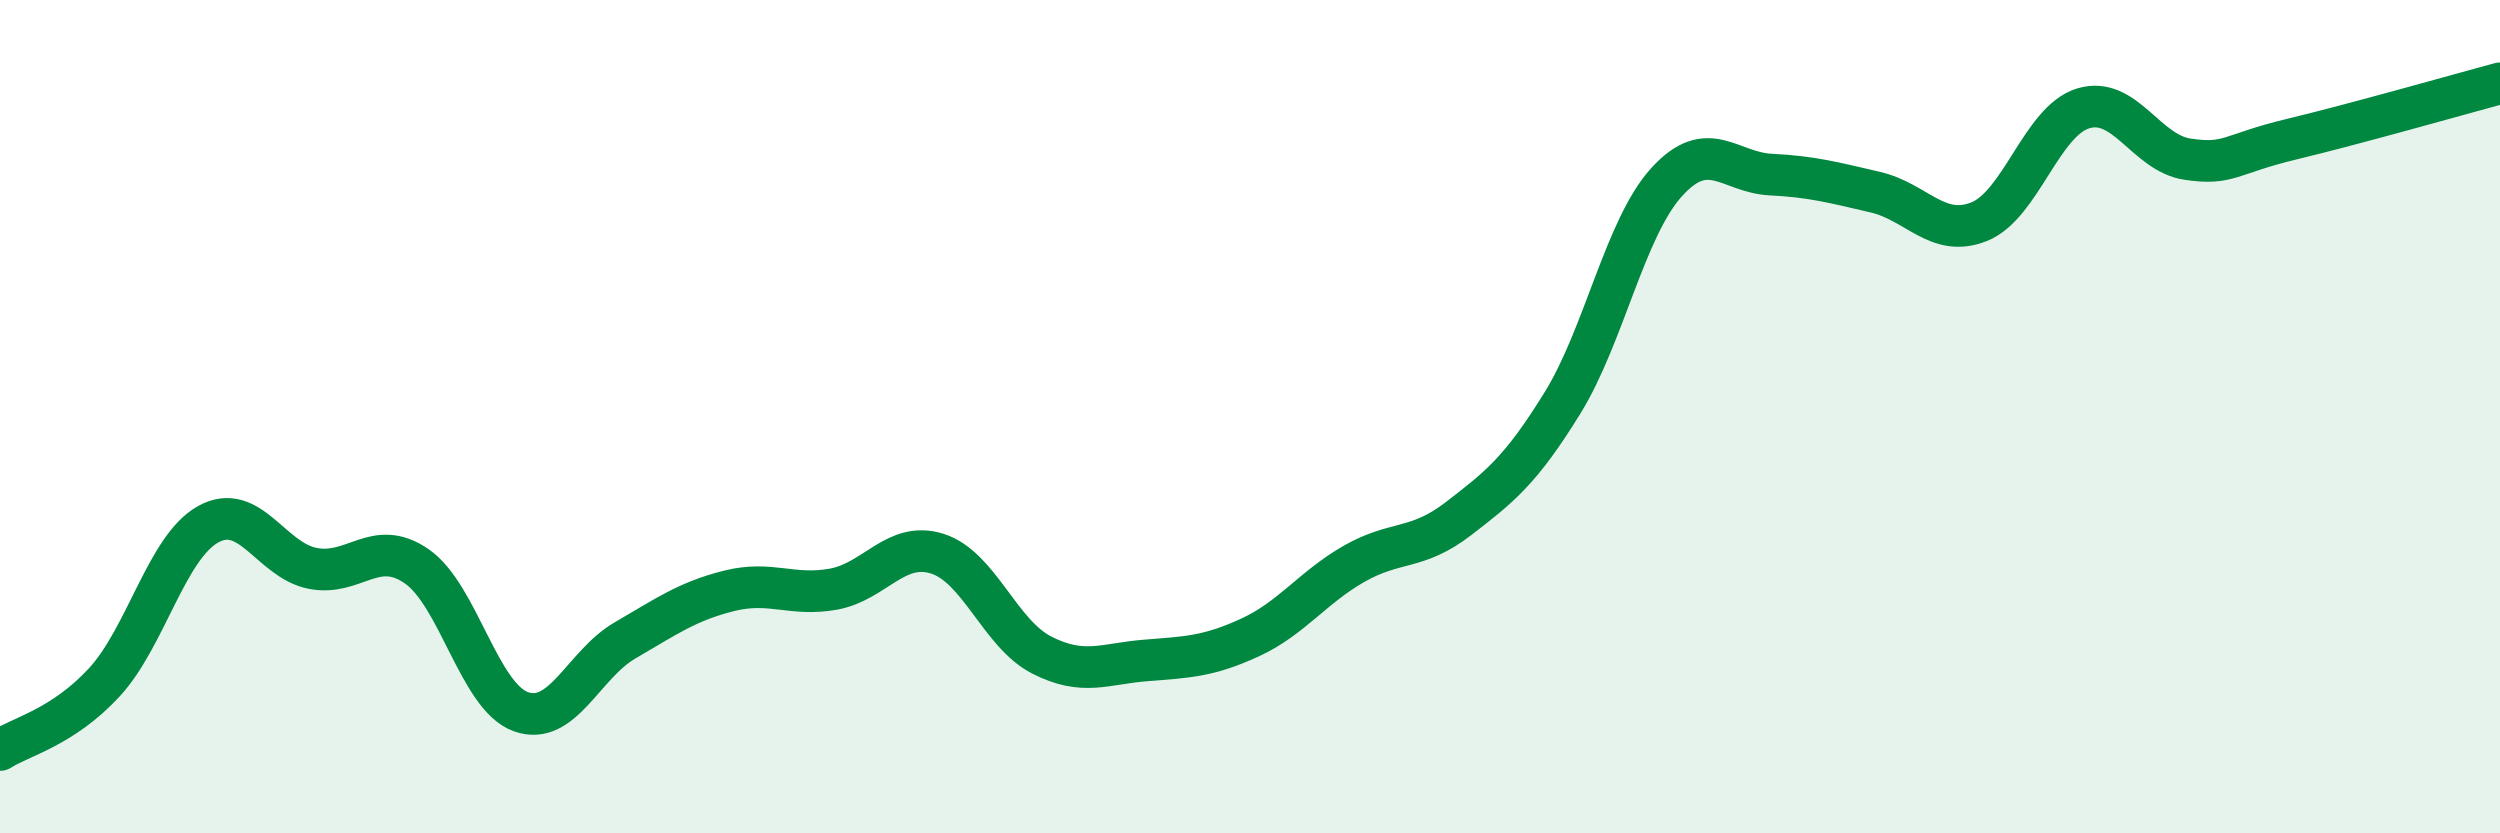 
    <svg width="60" height="20" viewBox="0 0 60 20" xmlns="http://www.w3.org/2000/svg">
      <path
        d="M 0,18 C 0.5,17.68 1.5,17.46 2.5,16.38 C 3.5,15.3 4,13.13 5,12.58 C 6,12.03 6.5,13.44 7.5,13.64 C 8.5,13.84 9,12.9 10,13.59 C 11,14.28 11.5,16.72 12.5,17.08 C 13.5,17.44 14,15.95 15,15.37 C 16,14.79 16.5,14.43 17.5,14.18 C 18.5,13.93 19,14.32 20,14.14 C 21,13.96 21.5,12.97 22.5,13.29 C 23.5,13.61 24,15.21 25,15.72 C 26,16.23 26.5,15.93 27.5,15.85 C 28.5,15.77 29,15.76 30,15.3 C 31,14.84 31.5,14.1 32.5,13.53 C 33.5,12.96 34,13.22 35,12.45 C 36,11.68 36.5,11.29 37.5,9.67 C 38.5,8.05 39,5.47 40,4.37 C 41,3.27 41.5,4.14 42.5,4.19 C 43.5,4.24 44,4.38 45,4.61 C 46,4.84 46.5,5.72 47.5,5.32 C 48.5,4.92 49,2.9 50,2.6 C 51,2.3 51.5,3.67 52.5,3.82 C 53.5,3.97 53.5,3.7 55,3.34 C 56.5,2.98 59,2.27 60,2L60 20L0 20Z"
        fill="#008740"
        opacity="0.1"
        stroke-linecap="round"
        stroke-linejoin="round"
      />
      <path
        d="M 0,18 C 0.5,17.68 1.5,17.46 2.5,16.38 C 3.5,15.3 4,13.13 5,12.58 C 6,12.03 6.5,13.44 7.5,13.64 C 8.5,13.84 9,12.9 10,13.59 C 11,14.28 11.5,16.72 12.5,17.08 C 13.5,17.44 14,15.95 15,15.37 C 16,14.79 16.5,14.43 17.5,14.18 C 18.5,13.93 19,14.32 20,14.14 C 21,13.96 21.5,12.97 22.5,13.29 C 23.5,13.61 24,15.21 25,15.72 C 26,16.23 26.5,15.93 27.5,15.85 C 28.5,15.77 29,15.76 30,15.3 C 31,14.84 31.5,14.1 32.5,13.53 C 33.5,12.96 34,13.22 35,12.45 C 36,11.68 36.5,11.29 37.5,9.67 C 38.5,8.05 39,5.47 40,4.37 C 41,3.27 41.5,4.14 42.5,4.19 C 43.5,4.24 44,4.38 45,4.61 C 46,4.84 46.5,5.72 47.5,5.32 C 48.5,4.92 49,2.9 50,2.6 C 51,2.3 51.5,3.67 52.5,3.82 C 53.5,3.97 53.5,3.7 55,3.34 C 56.5,2.98 59,2.27 60,2"
        stroke="#008740"
        stroke-width="1"
        fill="none"
        stroke-linecap="round"
        stroke-linejoin="round"
      />
    </svg>
  